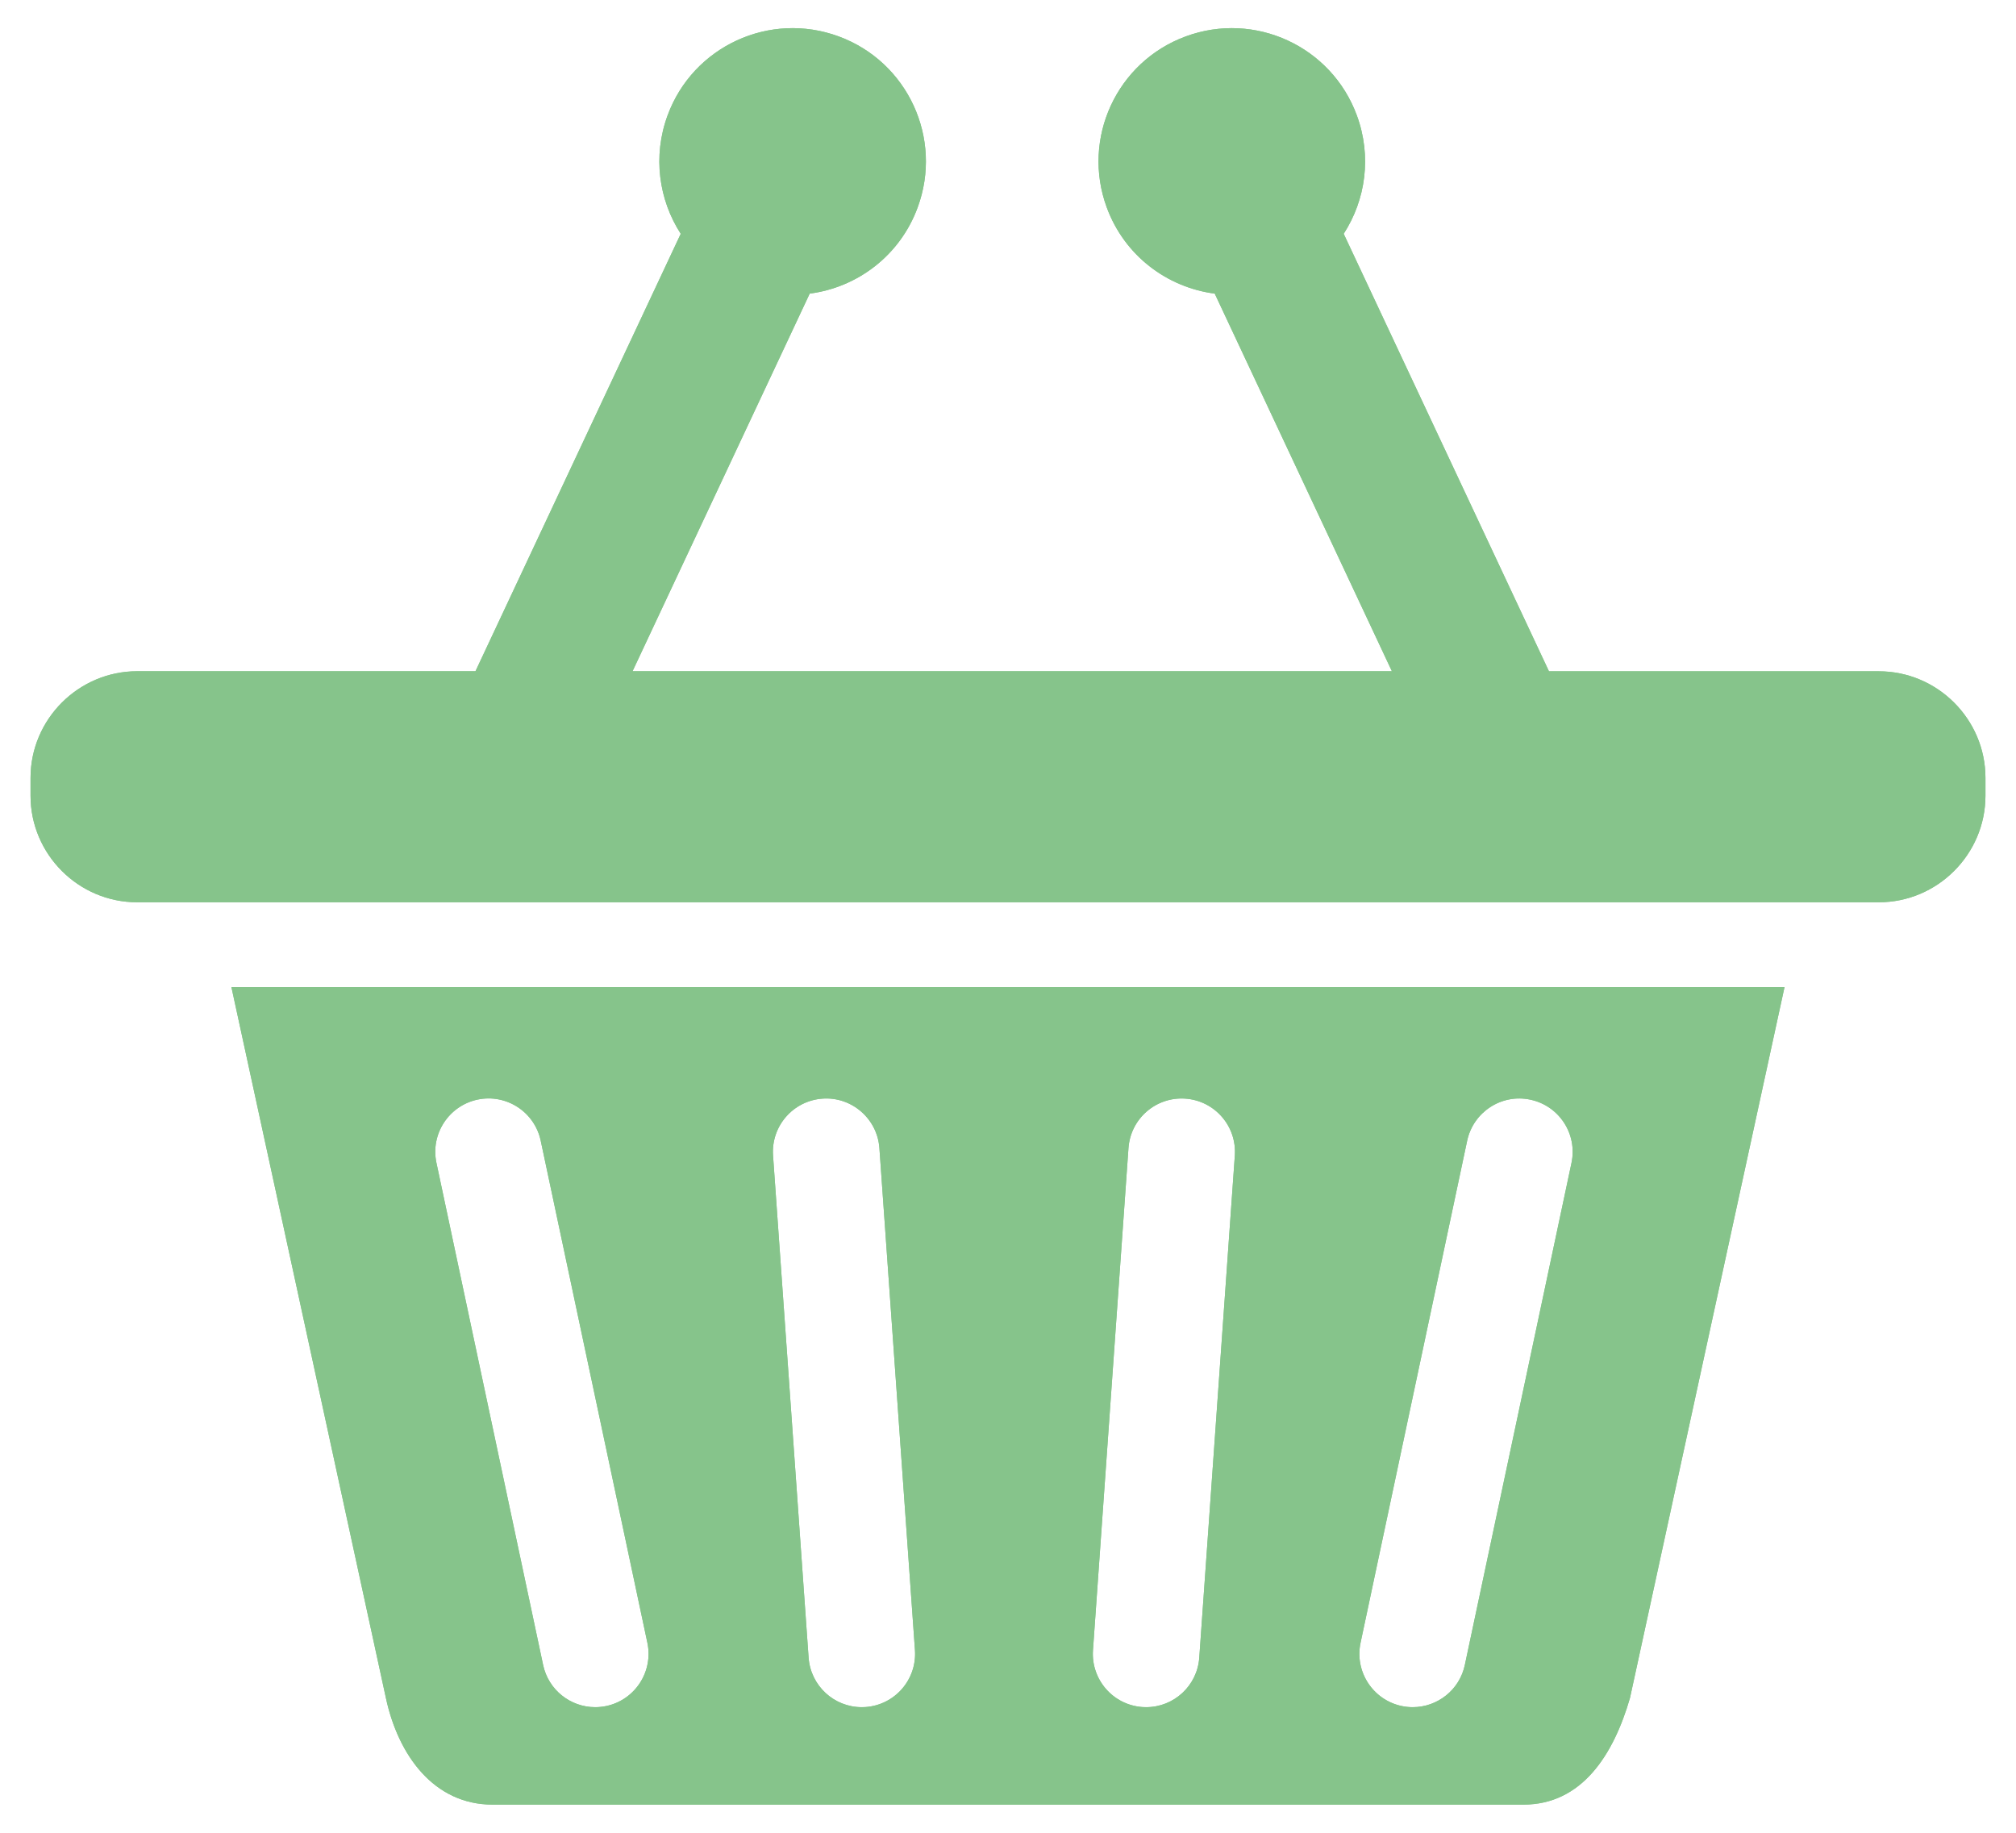 <svg width="33" height="30" viewBox="0 0 33 30" fill="none" xmlns="http://www.w3.org/2000/svg">
<path d="M30.754 10.988H25.355L21.995 3.827C22.355 3.27 22.457 2.558 22.21 1.888C21.794 0.758 20.54 0.179 19.409 0.596C18.279 1.012 17.7 2.266 18.117 3.397C18.407 4.185 19.105 4.705 19.884 4.806L22.784 10.987H10.354L13.254 4.806C14.033 4.705 14.731 4.185 15.021 3.396C15.438 2.266 14.859 1.012 13.729 0.596C12.598 0.179 11.344 0.758 10.928 1.888C10.681 2.558 10.784 3.27 11.143 3.827L7.783 10.987H2.245C1.285 10.988 0.5 11.773 0.5 12.733V13.024C0.5 13.984 1.285 14.769 2.245 14.769H30.754C31.714 14.769 32.5 13.984 32.5 13.024V12.733C32.5 11.773 31.714 10.988 30.754 10.988Z" fill="#86C48B"/>
<path d="M30.754 10.988H25.355L21.995 3.827C22.355 3.27 22.457 2.558 22.21 1.888C21.794 0.758 20.54 0.179 19.409 0.596C18.279 1.012 17.7 2.266 18.117 3.397C18.407 4.185 19.105 4.705 19.884 4.806L22.784 10.987H10.354L13.254 4.806C14.033 4.705 14.731 4.185 15.021 3.396C15.438 2.266 14.859 1.012 13.729 0.596C12.598 0.179 11.344 0.758 10.928 1.888C10.681 2.558 10.784 3.27 11.143 3.827L7.783 10.987H2.245C1.285 10.988 0.5 11.773 0.5 12.733V13.024C0.5 13.984 1.285 14.769 2.245 14.769H30.754C31.714 14.769 32.5 13.984 32.5 13.024V12.733C32.5 11.773 31.714 10.988 30.754 10.988Z" fill="#86C48B"/>
<path d="M6.317 27.794C6.519 28.733 7.103 29.539 8.063 29.539H24.936C25.895 29.539 26.412 28.722 26.681 27.794L29.211 16.157H3.788L6.317 27.794ZM22.271 26.89L24.016 18.672C24.117 18.201 24.579 17.899 25.051 18C25.523 18.1 25.824 18.563 25.724 19.035L23.978 27.253C23.891 27.663 23.529 27.944 23.125 27.944C23.065 27.944 23.005 27.938 22.944 27.925C22.472 27.825 22.171 27.361 22.271 26.89ZM17.891 27.01L18.472 18.792C18.506 18.311 18.922 17.949 19.404 17.983C19.885 18.017 20.247 18.434 20.213 18.915L19.631 27.133C19.599 27.593 19.216 27.944 18.762 27.944C18.741 27.944 18.72 27.943 18.699 27.942C18.219 27.908 17.857 27.491 17.891 27.01ZM13.463 17.983C13.94 17.948 14.361 18.311 14.395 18.792L14.977 27.01C15.011 27.491 14.649 27.908 14.168 27.942C14.147 27.943 14.126 27.944 14.106 27.944C13.652 27.944 13.269 27.593 13.236 27.133L12.654 18.915C12.62 18.434 12.982 18.017 13.463 17.983ZM7.816 17.999C8.288 17.899 8.751 18.2 8.851 18.672L10.597 26.89C10.697 27.361 10.396 27.825 9.925 27.925C9.863 27.938 9.802 27.944 9.742 27.944C9.339 27.944 8.977 27.663 8.89 27.252L7.144 19.034C7.044 18.563 7.345 18.1 7.816 17.999Z" fill="#86C48B"/>
<path d="M6.317 27.794C6.519 28.733 7.103 29.539 8.063 29.539H24.936C25.895 29.539 26.412 28.722 26.681 27.794L29.211 16.157H3.788L6.317 27.794ZM22.271 26.89L24.016 18.672C24.117 18.201 24.579 17.899 25.051 18C25.523 18.1 25.824 18.563 25.724 19.035L23.978 27.253C23.891 27.663 23.529 27.944 23.125 27.944C23.065 27.944 23.005 27.938 22.944 27.925C22.472 27.825 22.171 27.361 22.271 26.89ZM17.891 27.01L18.472 18.792C18.506 18.311 18.922 17.949 19.404 17.983C19.885 18.017 20.247 18.434 20.213 18.915L19.631 27.133C19.599 27.593 19.216 27.944 18.762 27.944C18.741 27.944 18.72 27.943 18.699 27.942C18.219 27.908 17.857 27.491 17.891 27.01ZM13.463 17.983C13.94 17.948 14.361 18.311 14.395 18.792L14.977 27.01C15.011 27.491 14.649 27.908 14.168 27.942C14.147 27.943 14.126 27.944 14.106 27.944C13.652 27.944 13.269 27.593 13.236 27.133L12.654 18.915C12.62 18.434 12.982 18.017 13.463 17.983ZM7.816 17.999C8.288 17.899 8.751 18.2 8.851 18.672L10.597 26.89C10.697 27.361 10.396 27.825 9.925 27.925C9.863 27.938 9.802 27.944 9.742 27.944C9.339 27.944 8.977 27.663 8.89 27.252L7.144 19.034C7.044 18.563 7.345 18.1 7.816 17.999Z" fill="#86C48B"/>
</svg>
